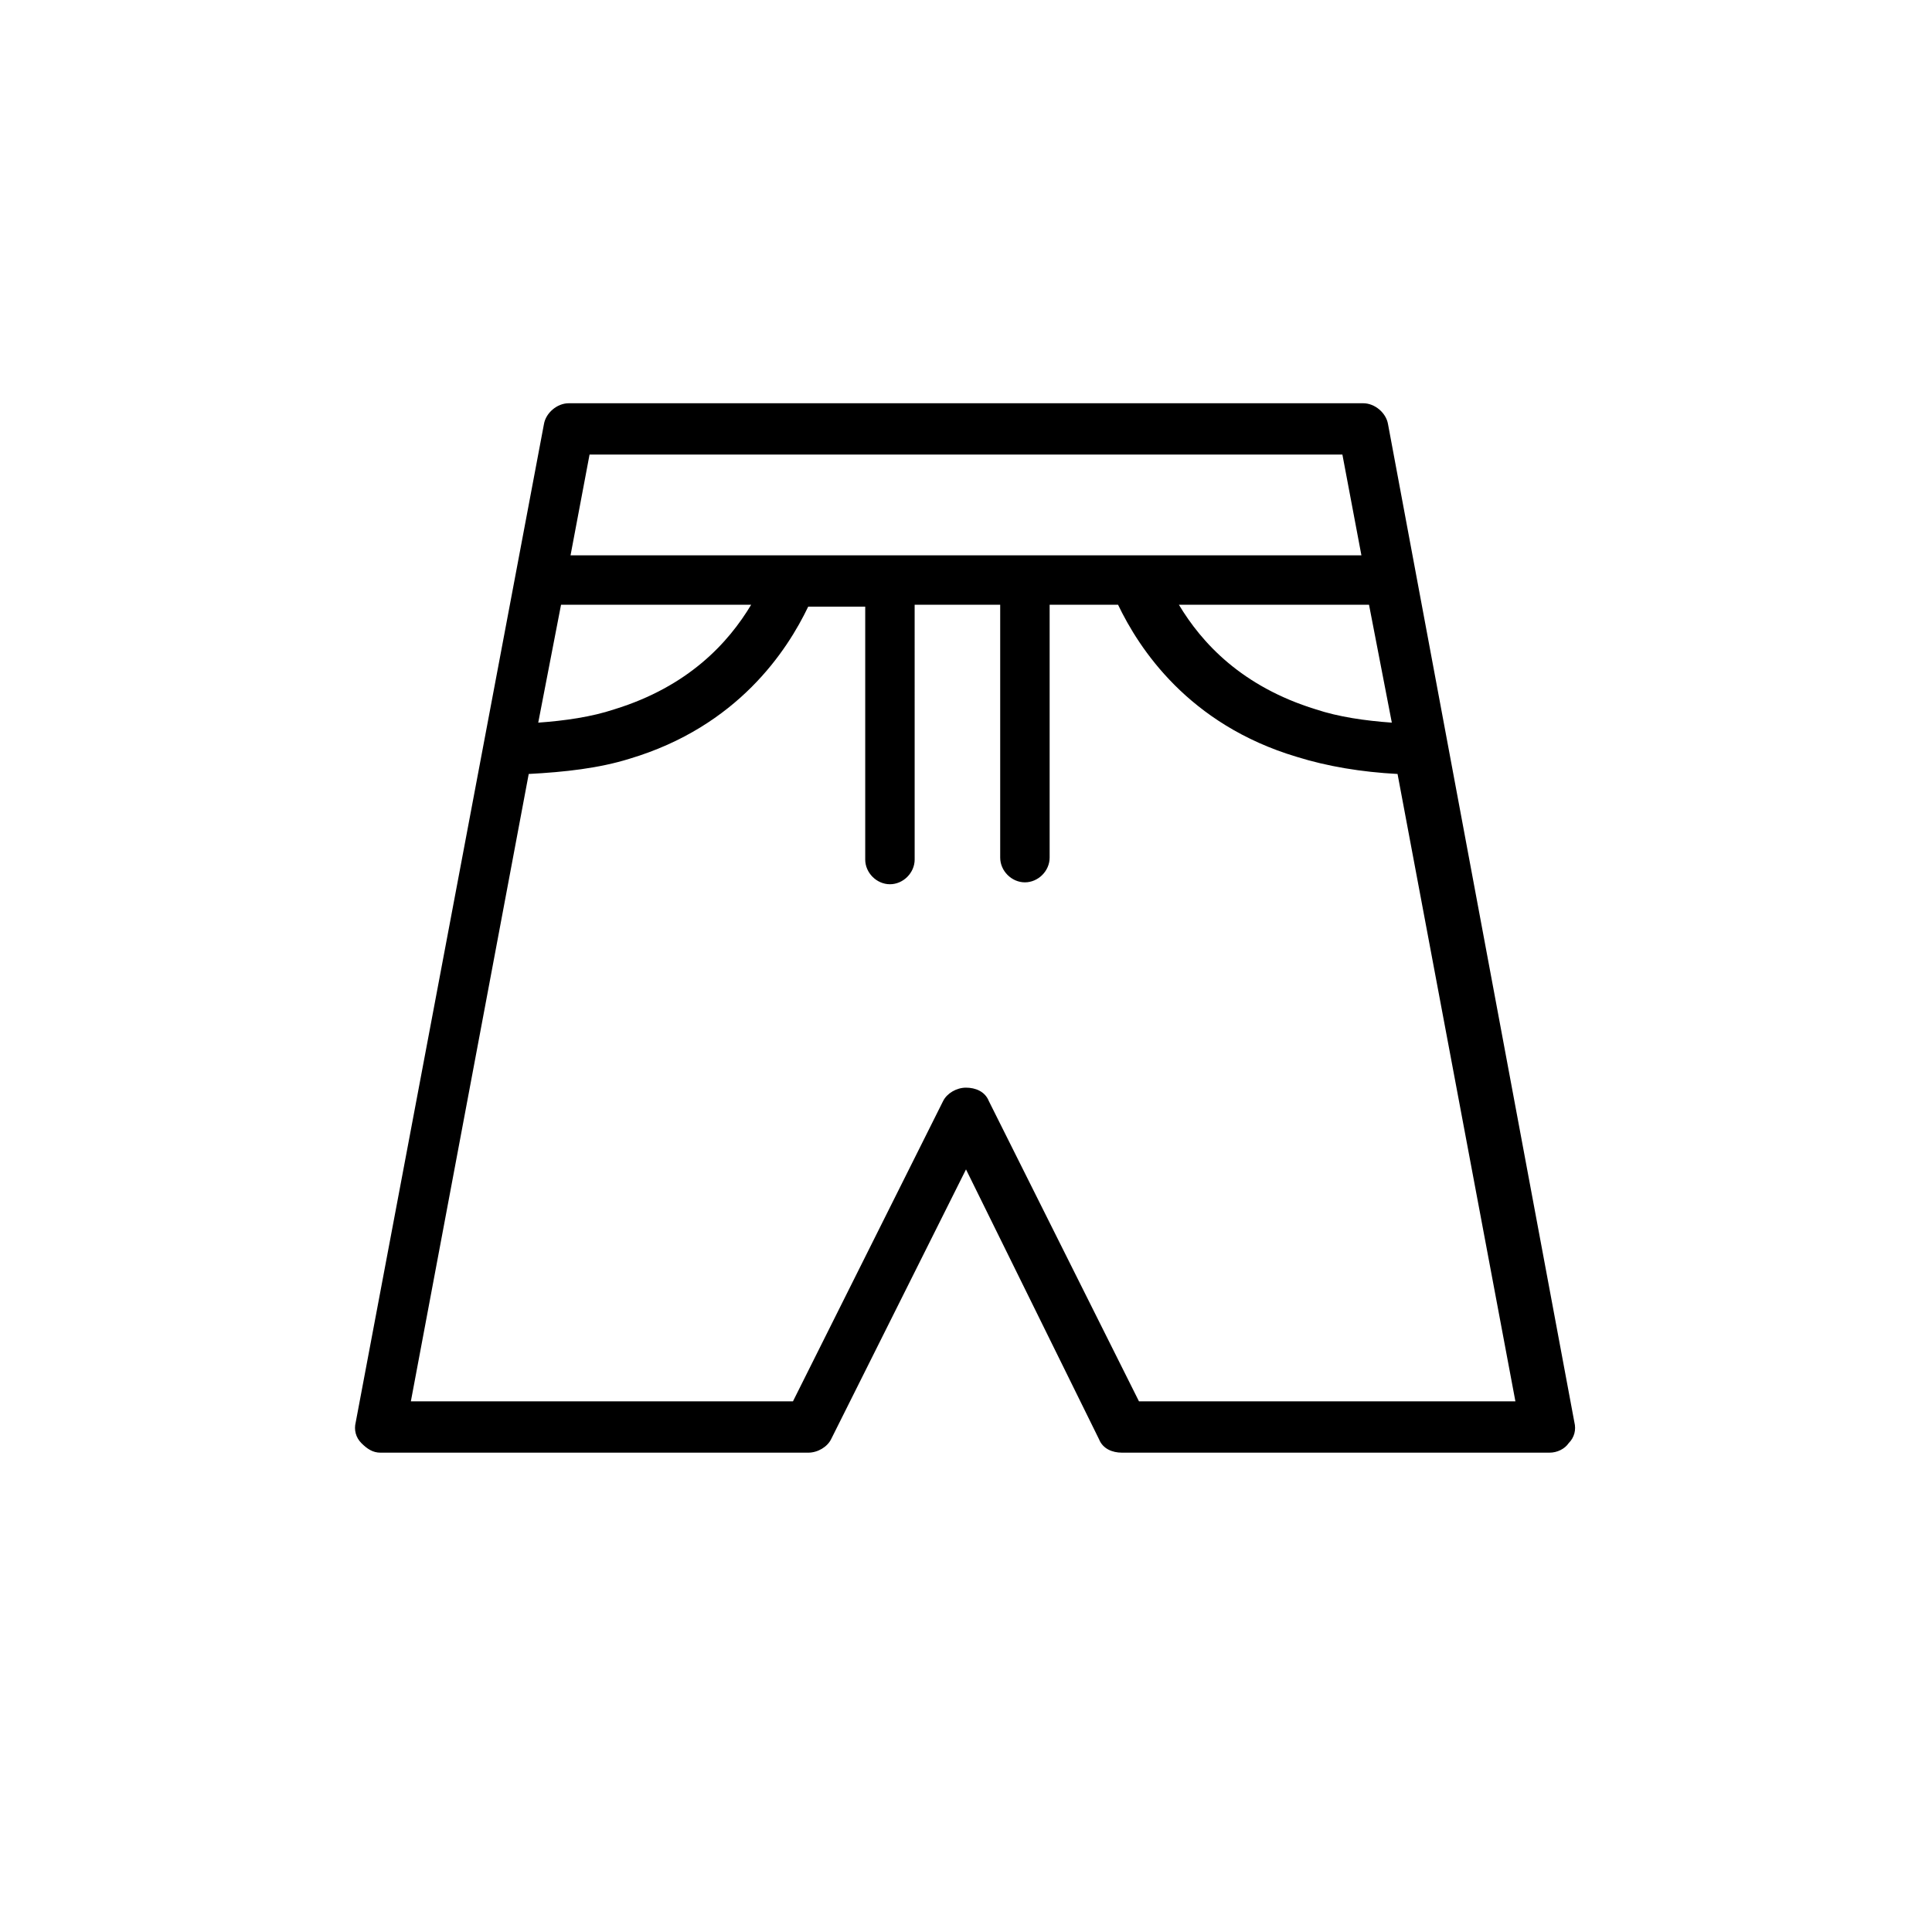 <?xml version="1.0" encoding="UTF-8"?>
<!-- Uploaded to: SVG Repo, www.svgrepo.com, Generator: SVG Repo Mixer Tools -->
<svg fill="#000000" width="800px" height="800px" version="1.1" viewBox="144 144 512 512" xmlns="http://www.w3.org/2000/svg">
 <path d="m511.84 256.41c-0.504-3.023-3.527-5.543-6.551-5.543h-210.59c-3.023 0-6.047 2.519-6.551 5.543l-49.875 264.5c-0.504 2.016 0 4.031 1.512 5.543 1.512 1.512 3.023 2.519 5.039 2.519h113.36c2.519 0 5.039-1.512 6.047-3.527l35.77-71.543 35.266 71.539c1.008 2.519 3.527 3.527 6.047 3.527h113.36c2.016 0 4.031-1.008 5.039-2.519 1.512-1.512 2.016-3.527 1.512-5.543zm1.008 79.098c-7.055-0.504-14.105-1.512-20.152-3.527-19.648-6.047-30.23-17.633-36.273-27.711h50.383zm-13.098-71.039 5.039 26.703h-209.59l5.039-26.703zm-207.07 39.801h50.383c-6.047 10.078-16.625 21.664-36.273 27.711-6.047 2.016-13.098 3.023-20.152 3.527zm153.16 211.1-39.801-79.602c-1.008-2.519-3.527-3.527-6.047-3.527-2.519 0-5.039 1.512-6.047 3.527l-39.801 79.602h-101.26l31.234-166.26c9.574-0.504 18.641-1.512 26.703-4.031 28.719-8.566 41.816-28.719 47.359-40.305h15.113v67.008c0 3.527 3.023 6.551 6.551 6.551s6.551-3.023 6.551-6.551l-0.004-67.512h22.672v67.008c0 3.527 3.023 6.551 6.551 6.551 3.527 0 6.551-3.023 6.551-6.551v-67.008h18.137c5.543 11.586 18.641 31.738 47.359 40.305 8.062 2.519 17.129 4.031 26.703 4.535l31.234 166.26z"/>
</svg>